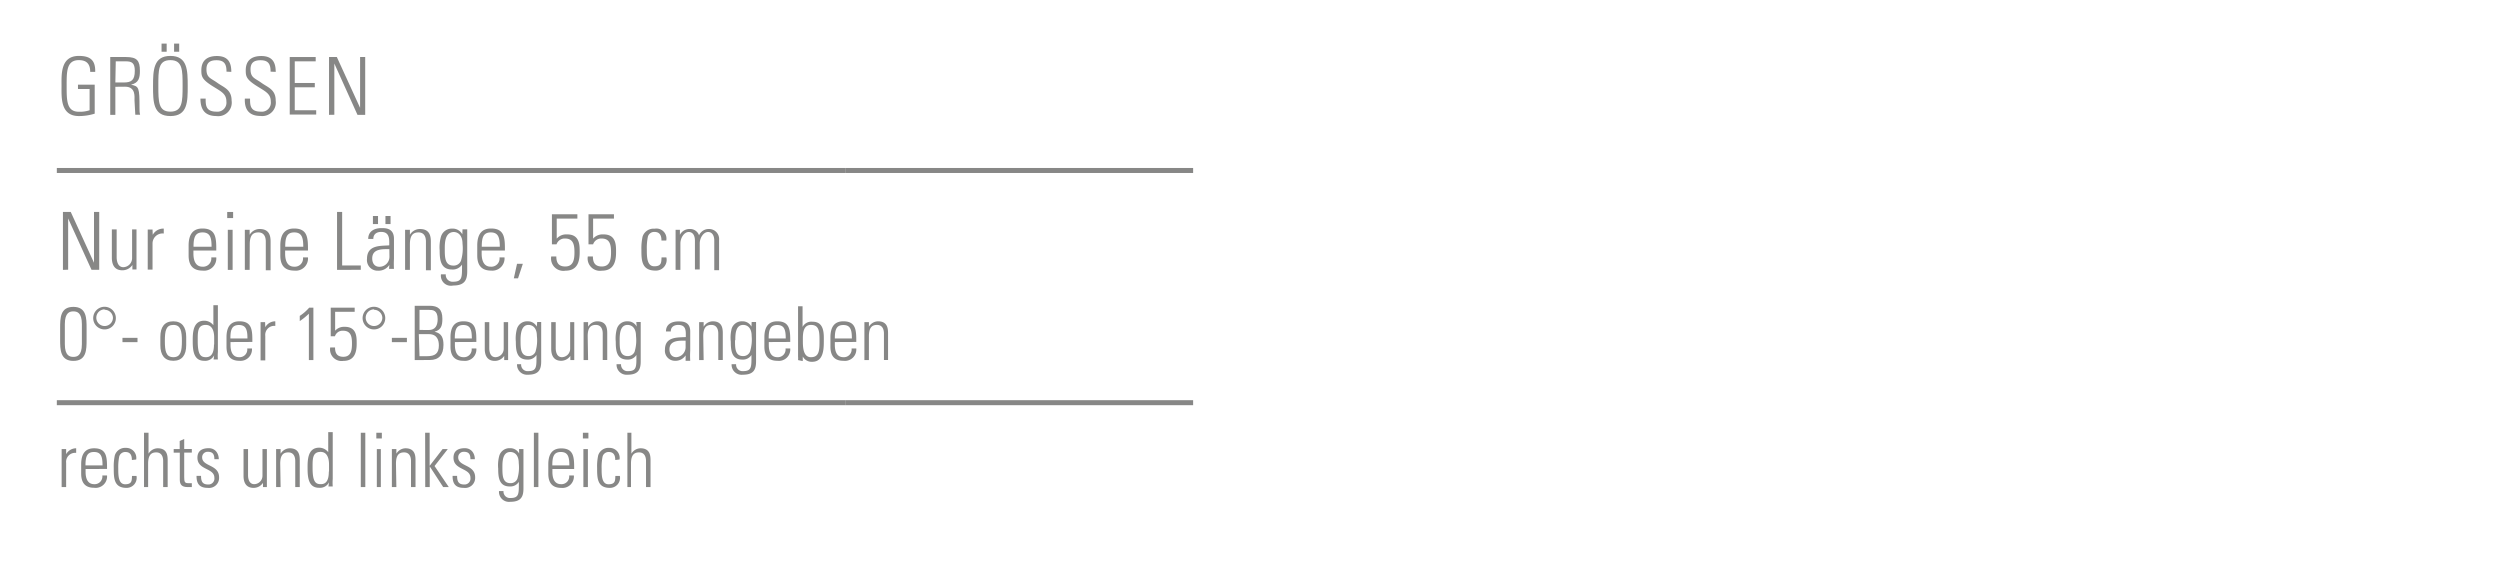 <svg id="Ebene_1" data-name="Ebene 1" xmlns="http://www.w3.org/2000/svg" viewBox="0 0 249.45 56.69"><defs><style>.cls-1{fill:none;stroke:#878786;stroke-miterlimit:10;stroke-width:0.5px;}.cls-2{fill:#878786;}</style></defs><title>mp_knie_170425 31</title><line class="cls-1" x1="5.67" y1="17.01" x2="84.33" y2="17.01"/><line class="cls-1" x1="84.33" y1="17.01" x2="119.05" y2="17.01"/><line class="cls-1" x1="5.67" y1="40.18" x2="84.33" y2="40.18"/><line class="cls-1" x1="84.33" y1="40.18" x2="119.05" y2="40.18"/><path class="cls-2" d="M8.94,8.88H7.78V8.45H9.45v2.89a5.22,5.22,0,0,1-1.58.24c-1.86,0-1.73-1.88-1.73-3s-.13-3,1.73-3C9,5.58,9.53,6,9.5,7.17H9C9,6.41,8.67,6,7.87,6,6.64,6,6.65,7.12,6.65,8.58s0,2.57,1.22,2.57A3,3,0,0,0,8.94,11Z"/><path class="cls-2" d="M11.51,8.66v2.8H11V5.69h1.58c1.1,0,1.38.37,1.38,1.38,0,.72-.12,1.2-.89,1.38v0c.8.17.85.26.85,2.33,0,.22,0,.45.06.67h-.48c0-.17-.07-1.13-.08-1.44s.16-1.36-.94-1.36Zm0-.43h.82c.76,0,1.12-.2,1.12-1.17,0-.79-.31-.94-.9-.94h-1Z"/><path class="cls-2" d="M17,5.58c1.71,0,1.73,1.44,1.73,3s0,3-1.73,3-1.73-1.44-1.73-3S15.31,5.58,17,5.58Zm0,5.56c1.2,0,1.22-1,1.22-2.57S18.22,6,17,6,15.8,7,15.8,8.58,15.81,11.14,17,11.14Zm-.88-6.79h.51v.81h-.51Zm1.25,0h.51v.81h-.51Z"/><path class="cls-2" d="M22.6,7.15c0-.71-.19-1.14-1-1.14-.62,0-1,.22-1,.9,0,.86.43.88,1.08,1.35s1.43.66,1.43,1.78a1.35,1.35,0,0,1-1.52,1.54C20.5,11.57,20,11,20,9.84h.52c0,.64,0,1.3,1.07,1.3a.9.9,0,0,0,1-1c0-.78-.51-1-1.34-1.52-1.11-.69-1.16-1-1.16-1.61,0-1,.62-1.42,1.55-1.42,1.19,0,1.44.74,1.44,1.58Z"/><path class="cls-2" d="M27,7.15c0-.71-.19-1.14-1-1.14-.62,0-1,.22-1,.9,0,.86.43.88,1.08,1.35s1.43.66,1.43,1.78A1.35,1.35,0,0,1,26,11.57c-1.12,0-1.62-.61-1.57-1.73h.52c0,.64,0,1.3,1.07,1.3a.9.9,0,0,0,1-1c0-.78-.51-1-1.34-1.52-1.11-.69-1.16-1-1.16-1.61,0-1,.62-1.42,1.55-1.42,1.19,0,1.44.74,1.44,1.58Z"/><path class="cls-2" d="M31.5,5.69v.43H29.41V8.28h2v.43h-2V11h2.14v.43H28.91V5.69Z"/><path class="cls-2" d="M32.83,11.46V5.69h.78l2.32,5.07,0,0V5.69h.51v5.77h-.77L33.36,6.34l0,0v5.11Z"/><path class="cls-2" d="M6.28,26.93V21.15h.78l2.32,5.07,0,0V21.15H9.9v5.77H9.13L6.8,21.8l0,0v5.11Z"/><path class="cls-2" d="M13.62,22.89v4h-.41v-.45h0a1.2,1.2,0,0,1-1,.53c-.82,0-1.05-.61-1.05-1.26V22.89h.48v2.77c0,.11,0,1,.67,1a.9.9,0,0,0,.87-.89V22.89Z"/><path class="cls-2" d="M15.24,23.43h0a1.21,1.21,0,0,1,1.1-.62v.49a1,1,0,0,0-1.12,1v2.6h-.48v-4h.48Z"/><path class="cls-2" d="M19.3,25v.31c0,.56.15,1.3.9,1.3a.82.82,0,0,0,.88-.93h.5A1.22,1.22,0,0,1,20.2,27c-.69,0-1.38-.28-1.38-1.5v-1c0-1.17.48-1.7,1.38-1.7,1.38,0,1.38,1,1.38,2.2Zm1.81-.38c0-.9-.14-1.43-.9-1.43s-.9.54-.9,1.43Z"/><path class="cls-2" d="M22.67,21.76v-.61h.59v.61Zm.06,5.17v-4h.48v4Z"/><path class="cls-2" d="M24.91,26.93h-.48v-4h.48v.5h0a1.15,1.15,0,0,1,1-.58c1,0,1.09.74,1.09,1.27v2.85h-.48V24.1c0-.47-.18-.91-.74-.91s-.86.3-.86,1.2Z"/><path class="cls-2" d="M28.45,25v.31c0,.56.15,1.3.9,1.3a.82.82,0,0,0,.88-.93h.5A1.22,1.22,0,0,1,29.35,27c-.69,0-1.38-.28-1.38-1.5v-1c0-1.17.48-1.7,1.38-1.7,1.38,0,1.38,1,1.38,2.2Zm1.81-.38c0-.9-.14-1.43-.9-1.43s-.9.54-.9,1.43Z"/><path class="cls-2" d="M33.63,26.93V21.15h.51v5.34H36v.43Z"/><path class="cls-2" d="M38.85,26.43h0a1.28,1.28,0,0,1-1.13.58,1.06,1.06,0,0,1-1.1-1.19c0-1.42,1.41-1.27,2.22-1.34v-.34c0-.59-.17-1-.81-1-.44,0-.78.22-.78.7h-.51c0-.78.63-1.08,1.33-1.08.4,0,1.24,0,1.24,1.07v2a8.73,8.73,0,0,0,0,1h-.49Zm0-1.57c-.68,0-1.71-.06-1.71.93,0,.46.23.83.72.83a1,1,0,0,0,1-1Zm-1.64-3.31h.51v.81h-.51Zm1.25,0h.51v.81h-.51Z"/><path class="cls-2" d="M40.9,26.93h-.48v-4h.48v.5h0a1.15,1.15,0,0,1,1-.58c1,0,1.09.74,1.09,1.27v2.85H42.5V24.1c0-.47-.18-.91-.74-.91s-.86.3-.86,1.2Z"/><path class="cls-2" d="M46.15,22.88h.47c0,.38,0,.58,0,.79v3.4c0,.89-.27,1.42-1.41,1.42A1,1,0,0,1,44,27.37h.48a.68.68,0,0,0,.75.74c.93,0,.87-.5.87-1.71h0a1.09,1.09,0,0,1-1,.49c-1.15,0-1.23-1-1.23-1.9A3.87,3.87,0,0,1,44,23.61a1.13,1.13,0,0,1,1.13-.8,1.09,1.09,0,0,1,1,.57l0,0Zm-1.77,1.94c0,.84,0,1.68.86,1.68A.77.77,0,0,0,46,26a4.18,4.18,0,0,0,.15-1.68c0-.85-.45-1.17-.89-1.17C44.4,23.19,44.38,24.21,44.38,24.81Z"/><path class="cls-2" d="M48.06,25v.31c0,.56.15,1.3.9,1.3a.82.82,0,0,0,.88-.93h.5A1.22,1.22,0,0,1,49,27c-.69,0-1.38-.28-1.38-1.5v-1c0-1.17.48-1.7,1.38-1.7,1.38,0,1.38,1,1.38,2.2Zm1.81-.38c0-.9-.14-1.43-.9-1.43s-.9.54-.9,1.43Z"/><path class="cls-2" d="M51.59,26.32h.58l-.48,1.45h-.42Z"/><path class="cls-2" d="M57.84,25.18c0,.93-.23,1.83-1.42,1.83A1.23,1.23,0,0,1,55,25.59h.51c0,.63.23,1,.89,1,.83,0,.92-.74.92-1.4s-.06-1.39-.93-1.39a.85.85,0,0,0-.86.58h-.46v-3h2.54v.43H55.55v2a1.23,1.23,0,0,1,1-.42C57.88,23.36,57.84,24.51,57.84,25.18Z"/><path class="cls-2" d="M61.47,25.18c0,.93-.23,1.83-1.42,1.83a1.23,1.23,0,0,1-1.4-1.42h.51c0,.63.23,1,.89,1,.83,0,.92-.74.92-1.4s-.06-1.39-.93-1.39a.85.85,0,0,0-.86.58h-.46v-3h2.54v.43H59.18v2a1.23,1.23,0,0,1,1-.42C61.51,23.36,61.47,24.51,61.47,25.18Z"/><path class="cls-2" d="M66,24c0-.5-.16-.86-.71-.86a.66.66,0,0,0-.64.46,5.59,5.59,0,0,0-.11,1.27c0,.73,0,1.7.74,1.7s.7-.4.73-.89h.48A1.07,1.07,0,0,1,65.4,27C64,27,64,25.93,64,24.93a5.4,5.4,0,0,1,.12-1.33,1.15,1.15,0,0,1,1.2-.78A1,1,0,0,1,66.48,24Z"/><path class="cls-2" d="M67.89,26.93h-.48v-4h.43v.5h0a1.08,1.08,0,0,1,1-.58.93.93,0,0,1,.91.63,1.06,1.06,0,0,1,1-.63,1,1,0,0,1,1,1.11v3h-.48V24c0-.4-.15-.85-.62-.85s-.83.61-.83,1.14v2.6h-.48V24c0-.4-.15-.85-.62-.85s-.83.61-.83,1.14Z"/><path class="cls-2" d="M8.64,32.75v1.13c0,1,0,2.13-1.32,2.13S6,34.86,6,33.88V32.75c0-1,0-2.13,1.32-2.13S8.64,31.76,8.64,32.75ZM6.47,34.34c0,1.18.51,1.27.85,1.27s.85-.09.85-1.27v-2c0-1.18-.51-1.27-.85-1.27s-.85.09-.85,1.27Z"/><path class="cls-2" d="M10.45,32.87a1.13,1.13,0,1,1,1.11-1.13A1.12,1.12,0,0,1,10.45,32.87Zm0-2a.83.83,0,1,0,.82.83A.83.83,0,0,0,10.44,30.91Z"/><path class="cls-2" d="M12.22,34.14v-.43h1.5v.43Z"/><path class="cls-2" d="M16,34.44v-.82c0-1,.42-1.56,1.29-1.56s1.29.58,1.29,1.56v.82c0,1-.42,1.56-1.29,1.56S16,35.43,16,34.44Zm.45-.41c0,1,.11,1.61.85,1.61s.85-.62.85-1.61-.11-1.61-.85-1.61S16.45,33,16.45,34Z"/><path class="cls-2" d="M21.37,35.45h0a1,1,0,0,1-1,.55c-1.08,0-1.14-1.09-1.14-2,0-.73,0-2,1.15-2a1.15,1.15,0,0,1,.91.45h0v-2h.45v4.67a4.77,4.77,0,0,0,0,.75h-.43Zm0-1.07V33.7c0-.23,0-1.28-.84-1.28s-.8.74-.8,1.62c0,1.41.33,1.6.82,1.6S21.35,35.3,21.35,34.38Z"/><path class="cls-2" d="M23,34.13v.29c0,.53.14,1.22.85,1.22a.77.77,0,0,0,.82-.87h.47A1.14,1.14,0,0,1,23.89,36c-.65,0-1.29-.26-1.29-1.41v-.93c0-1.1.45-1.6,1.29-1.6,1.29,0,1.29.94,1.29,2.06Zm1.69-.36c0-.84-.13-1.34-.85-1.34s-.85.5-.85,1.34Z"/><path class="cls-2" d="M26.47,32.65h0a1.14,1.14,0,0,1,1-.59v.46a.9.9,0,0,0-1,1v2.44H26V32.14h.45Z"/><path class="cls-2" d="M29.91,31.52a4.48,4.48,0,0,0,.94-.82h.42v5.23h-.45V31.3a6.57,6.57,0,0,1-.91.74Z"/><path class="cls-2" d="M35.59,34.29c0,.87-.22,1.72-1.33,1.72a1.15,1.15,0,0,1-1.31-1.34h.48c0,.59.22.93.83.93.78,0,.86-.69.86-1.31S35.06,33,34.23,33a.8.8,0,0,0-.81.55H33V30.7h2.39v.41H33.44V33a1.16,1.16,0,0,1,.91-.39C35.62,32.58,35.59,33.66,35.59,34.29Z"/><path class="cls-2" d="M37.33,32.87a1.13,1.13,0,1,1,1.11-1.13A1.12,1.12,0,0,1,37.33,32.87Zm0-2a.83.83,0,1,0,.82.83A.83.83,0,0,0,37.32,30.91Z"/><path class="cls-2" d="M39.1,34.14v-.43h1.5v.43Z"/><path class="cls-2" d="M41.38,35.93V30.51h1.49c.84,0,1.27.34,1.27,1.3,0,.65-.1,1.1-.78,1.29h0c.71.15.89.62.89,1.31,0,1-.46,1.51-1.36,1.51Zm1.39-3c.68,0,.9-.47.9-1.09,0-.9-.49-.92-.87-.92h-.94v2Zm-.91,2.61h.76c.79,0,1.17-.27,1.17-1.07,0-.48-.14-1.13-1-1.13h-1Z"/><path class="cls-2" d="M45.39,34.13v.29c0,.53.14,1.22.85,1.22a.77.77,0,0,0,.82-.87h.47A1.14,1.14,0,0,1,46.24,36c-.65,0-1.29-.26-1.29-1.41v-.93c0-1.1.45-1.6,1.29-1.6,1.29,0,1.29.94,1.29,2.06Zm1.69-.36c0-.84-.13-1.34-.85-1.34s-.85.5-.85,1.34Z"/><path class="cls-2" d="M50.7,32.14v3.79h-.39v-.42h0a1.12,1.12,0,0,1-.94.5c-.77,0-1-.57-1-1.19V32.14h.45v2.6c0,.11,0,.9.62.9a.84.84,0,0,0,.82-.83V32.14Z"/><path class="cls-2" d="M53.6,32.13H54c0,.36,0,.55,0,.74v3.19c0,.83-.25,1.33-1.32,1.33a1,1,0,0,1-1.09-1.05H52a.64.64,0,0,0,.71.69c.87,0,.82-.47.82-1.61h0a1,1,0,0,1-.91.46c-1.08,0-1.15-.94-1.15-1.78a3.63,3.63,0,0,1,.11-1.29,1.06,1.06,0,0,1,1.06-.75,1,1,0,0,1,.92.53h0Zm-1.66,1.82c0,.79,0,1.58.81,1.58a.72.72,0,0,0,.68-.43,3.93,3.93,0,0,0,.14-1.58c0-.8-.42-1.1-.84-1.1C52,32.42,51.94,33.38,51.94,33.95Z"/><path class="cls-2" d="M57.3,32.14v3.79h-.39v-.42h0A1.12,1.12,0,0,1,56,36c-.77,0-1-.57-1-1.19V32.14h.45v2.6c0,.11,0,.9.62.9a.84.84,0,0,0,.82-.83V32.14Z"/><path class="cls-2" d="M58.68,35.93h-.45V32.14h.45v.46h0a1.08,1.08,0,0,1,.91-.54c.93,0,1,.7,1,1.19v2.67h-.45V33.28c0-.44-.17-.86-.69-.86s-.81.28-.81,1.13Z"/><path class="cls-2" d="M63.49,32.13h.44c0,.36,0,.55,0,.74v3.19c0,.83-.25,1.33-1.32,1.33a1,1,0,0,1-1.09-1.05h.45a.64.64,0,0,0,.71.69c.87,0,.82-.47.82-1.61h0a1,1,0,0,1-.91.46c-1.08,0-1.15-.94-1.15-1.78a3.63,3.63,0,0,1,.11-1.29,1.06,1.06,0,0,1,1.06-.75,1,1,0,0,1,.92.53h0Zm-1.66,1.82c0,.79,0,1.58.81,1.58a.72.72,0,0,0,.68-.43,3.93,3.93,0,0,0,.14-1.58c0-.8-.42-1.1-.84-1.1C61.85,32.42,61.83,33.38,61.83,33.95Z"/><path class="cls-2" d="M68.41,35.46h0a1.2,1.2,0,0,1-1.06.54,1,1,0,0,1-1-1.12c0-1.33,1.32-1.19,2.08-1.25v-.32c0-.56-.16-.89-.76-.89-.41,0-.74.2-.74.65h-.48c0-.73.59-1,1.25-1,.38,0,1.17,0,1.17,1V35a8.21,8.21,0,0,0,0,1h-.46Zm0-1.47c-.64,0-1.61-.05-1.61.87,0,.43.22.78.68.78a1,1,0,0,0,.93-1Z"/><path class="cls-2" d="M70.21,35.93h-.45V32.14h.45v.46h0a1.08,1.08,0,0,1,.91-.54c.93,0,1,.7,1,1.19v2.67h-.45V33.28c0-.44-.17-.86-.69-.86s-.81.28-.81,1.13Z"/><path class="cls-2" d="M75,32.13h.44c0,.36,0,.55,0,.74v3.19c0,.83-.25,1.33-1.32,1.33A1,1,0,0,1,73,36.34h.45a.64.64,0,0,0,.71.69c.87,0,.82-.47.82-1.61h0a1,1,0,0,1-.91.46c-1.08,0-1.15-.94-1.15-1.78A3.63,3.63,0,0,1,73,32.81a1.06,1.06,0,0,1,1.06-.75,1,1,0,0,1,.92.53h0Zm-1.66,1.82c0,.79,0,1.58.81,1.58a.72.72,0,0,0,.68-.43A3.93,3.93,0,0,0,75,33.52c0-.8-.42-1.1-.84-1.1C73.38,32.42,73.37,33.38,73.37,33.95Z"/><path class="cls-2" d="M76.71,34.13v.29c0,.53.14,1.22.85,1.22a.77.77,0,0,0,.82-.87h.47A1.14,1.14,0,0,1,77.56,36c-.65,0-1.29-.26-1.29-1.41v-.93c0-1.1.45-1.6,1.29-1.6,1.29,0,1.29.94,1.29,2.06Zm1.69-.36c0-.84-.13-1.34-.85-1.34s-.85.5-.85,1.34Z"/><path class="cls-2" d="M79.63,35.93a2.15,2.15,0,0,0,0-.37v-5h.45v2.06h0a1,1,0,0,1,1-.52c1.22,0,1.12,1.29,1.12,2,0,.83-.07,2-1.16,2a1,1,0,0,1-.94-.53h0v.46Zm1.29-.29c.83,0,.85-.71.85-1.6s0-1.62-.85-1.62-.81,1-.81,1.55S80.1,35.64,80.91,35.64Z"/><path class="cls-2" d="M83.3,34.13v.29c0,.53.14,1.22.85,1.22a.77.77,0,0,0,.82-.87h.47A1.14,1.14,0,0,1,84.15,36c-.65,0-1.29-.26-1.29-1.41v-.93c0-1.1.45-1.6,1.29-1.6,1.29,0,1.29.94,1.29,2.06ZM85,33.77c0-.84-.13-1.34-.85-1.34s-.85.5-.85,1.34Z"/><path class="cls-2" d="M86.7,35.93h-.45V32.14h.45v.46h0a1.08,1.08,0,0,1,.91-.54c.93,0,1,.7,1,1.19v2.67H88.2V33.28c0-.44-.17-.86-.69-.86s-.81.28-.81,1.13Z"/><path class="cls-2" d="M6.6,45.32h0a1.14,1.14,0,0,1,1-.59v.46a.9.9,0,0,0-1,1V48.6H6.15V44.81H6.6Z"/><path class="cls-2" d="M8.54,46.8v.29c0,.53.14,1.22.85,1.22a.77.77,0,0,0,.82-.87h.47a1.14,1.14,0,0,1-1.29,1.23c-.65,0-1.29-.26-1.29-1.41v-.93c0-1.1.45-1.6,1.29-1.6,1.29,0,1.29.94,1.29,2.06Zm1.69-.36c0-.84-.13-1.34-.85-1.34s-.85.5-.85,1.34Z"/><path class="cls-2" d="M13.16,45.9c0-.47-.15-.8-.66-.8a.62.62,0,0,0-.6.44,5.26,5.26,0,0,0-.1,1.19c0,.68,0,1.59.69,1.59s.66-.38.68-.83h.45a1,1,0,0,1-1,1.19c-1.27,0-1.27-1-1.27-2a5.07,5.07,0,0,1,.11-1.25,1.08,1.08,0,0,1,1.13-.74,1,1,0,0,1,1,1.16Z"/><path class="cls-2" d="M14.37,48.6V43.18h.45v2.09h0a1.08,1.08,0,0,1,.91-.54c.93,0,1,.7,1,1.19V48.6h-.45V46c0-.44-.17-.86-.69-.86s-.81.28-.81,1.13V48.6Z"/><path class="cls-2" d="M17.33,45.17v-.36h.6V44l.45-.2v1h.76v.36h-.76v2.43c0,.5.05.62.41.62l.35,0v.39l-.42,0c-.6,0-.78-.27-.78-.74V45.17Z"/><path class="cls-2" d="M20.73,48.68c-.81,0-1.13-.4-1.12-1.2h.45c0,.52.12.86.69.86a.59.59,0,0,0,.64-.67c0-1-1.69-.74-1.69-2,0-.7.48-.95,1.13-.95s1,.52,1,1.1h-.44c0-.48-.15-.74-.65-.74a.54.54,0,0,0-.57.55c0,.95,1.69.69,1.69,2A1,1,0,0,1,20.73,48.68Z"/><path class="cls-2" d="M26.63,44.81V48.6h-.39v-.42h0a1.12,1.12,0,0,1-.94.5c-.77,0-1-.57-1-1.19V44.81h.45v2.6c0,.11,0,.9.62.9a.84.84,0,0,0,.82-.83V44.81Z"/><path class="cls-2" d="M28,48.6h-.45V44.81H28v.46h0a1.08,1.08,0,0,1,.91-.54c.93,0,1,.7,1,1.19V48.6h-.45V46c0-.44-.17-.86-.69-.86s-.81.28-.81,1.13Z"/><path class="cls-2" d="M32.83,48.12h0a1,1,0,0,1-1,.55c-1.08,0-1.14-1.09-1.14-2,0-.73,0-2,1.15-2a1.15,1.15,0,0,1,.91.45h0v-2h.45v4.67a4.77,4.77,0,0,0,0,.75h-.43Zm0-1.07v-.68c0-.23,0-1.28-.84-1.28s-.8.74-.8,1.62c0,1.41.33,1.6.82,1.6S32.81,48,32.81,47.05Z"/><path class="cls-2" d="M36,48.6V43.18h.45V48.6Z"/><path class="cls-2" d="M37.55,43.75v-.57h.55v.57Zm.05,4.85V44.81H38V48.6Z"/><path class="cls-2" d="M39.55,48.6H39.1V44.81h.45v.46h0a1.08,1.08,0,0,1,.91-.54c.93,0,1,.7,1,1.19V48.6h-.45V46c0-.44-.17-.86-.69-.86s-.81.28-.81,1.13Z"/><path class="cls-2" d="M42.42,43.18h.45v3.3h0l1.29-1.67h.52L43.36,46.5l1.42,2.1h-.56l-1.34-2.06h0V48.6h-.45Z"/><path class="cls-2" d="M46.28,48.68c-.81,0-1.13-.4-1.12-1.2h.45c0,.52.12.86.69.86a.59.59,0,0,0,.64-.67c0-1-1.69-.74-1.69-2,0-.7.48-.95,1.13-.95s1,.52,1,1.1h-.44c0-.48-.15-.74-.65-.74a.54.54,0,0,0-.57.55c0,.95,1.69.69,1.69,2A1,1,0,0,1,46.28,48.68Z"/><path class="cls-2" d="M51.79,44.81h.44c0,.36,0,.55,0,.74v3.19c0,.83-.25,1.33-1.32,1.33A1,1,0,0,1,49.79,49h.45a.64.64,0,0,0,.71.69c.87,0,.82-.47.82-1.61h0a1,1,0,0,1-.91.46c-1.08,0-1.15-.94-1.15-1.78a3.63,3.63,0,0,1,.11-1.29,1.06,1.06,0,0,1,1.06-.75,1,1,0,0,1,.92.53h0Zm-1.66,1.82c0,.79,0,1.58.81,1.58a.72.72,0,0,0,.68-.43,3.93,3.93,0,0,0,.14-1.58c0-.8-.42-1.1-.84-1.1C50.14,45.1,50.13,46.06,50.13,46.62Z"/><path class="cls-2" d="M53.27,48.6V43.18h.45V48.6Z"/><path class="cls-2" d="M55.12,46.8v.29c0,.53.14,1.22.85,1.22a.77.77,0,0,0,.82-.87h.47A1.14,1.14,0,0,1,56,48.68c-.65,0-1.29-.26-1.29-1.41v-.93c0-1.1.45-1.6,1.29-1.6,1.29,0,1.29.94,1.29,2.06Zm1.69-.36c0-.84-.13-1.34-.85-1.34s-.85.5-.85,1.34Z"/><path class="cls-2" d="M58.16,43.75v-.57h.55v.57Zm.05,4.85V44.81h.45V48.6Z"/><path class="cls-2" d="M61.39,45.9c0-.47-.15-.8-.66-.8a.62.62,0,0,0-.6.44,5.26,5.26,0,0,0-.1,1.19c0,.68,0,1.59.69,1.59s.66-.38.68-.83h.45a1,1,0,0,1-1,1.19c-1.27,0-1.27-1-1.27-2a5.07,5.07,0,0,1,.11-1.25,1.08,1.08,0,0,1,1.13-.74,1,1,0,0,1,1,1.16Z"/><path class="cls-2" d="M62.6,48.6V43.18H63v2.09h0a1.08,1.08,0,0,1,.91-.54c.93,0,1,.7,1,1.19V48.6h-.45V46c0-.44-.17-.86-.69-.86s-.81.28-.81,1.13V48.6Z"/></svg>